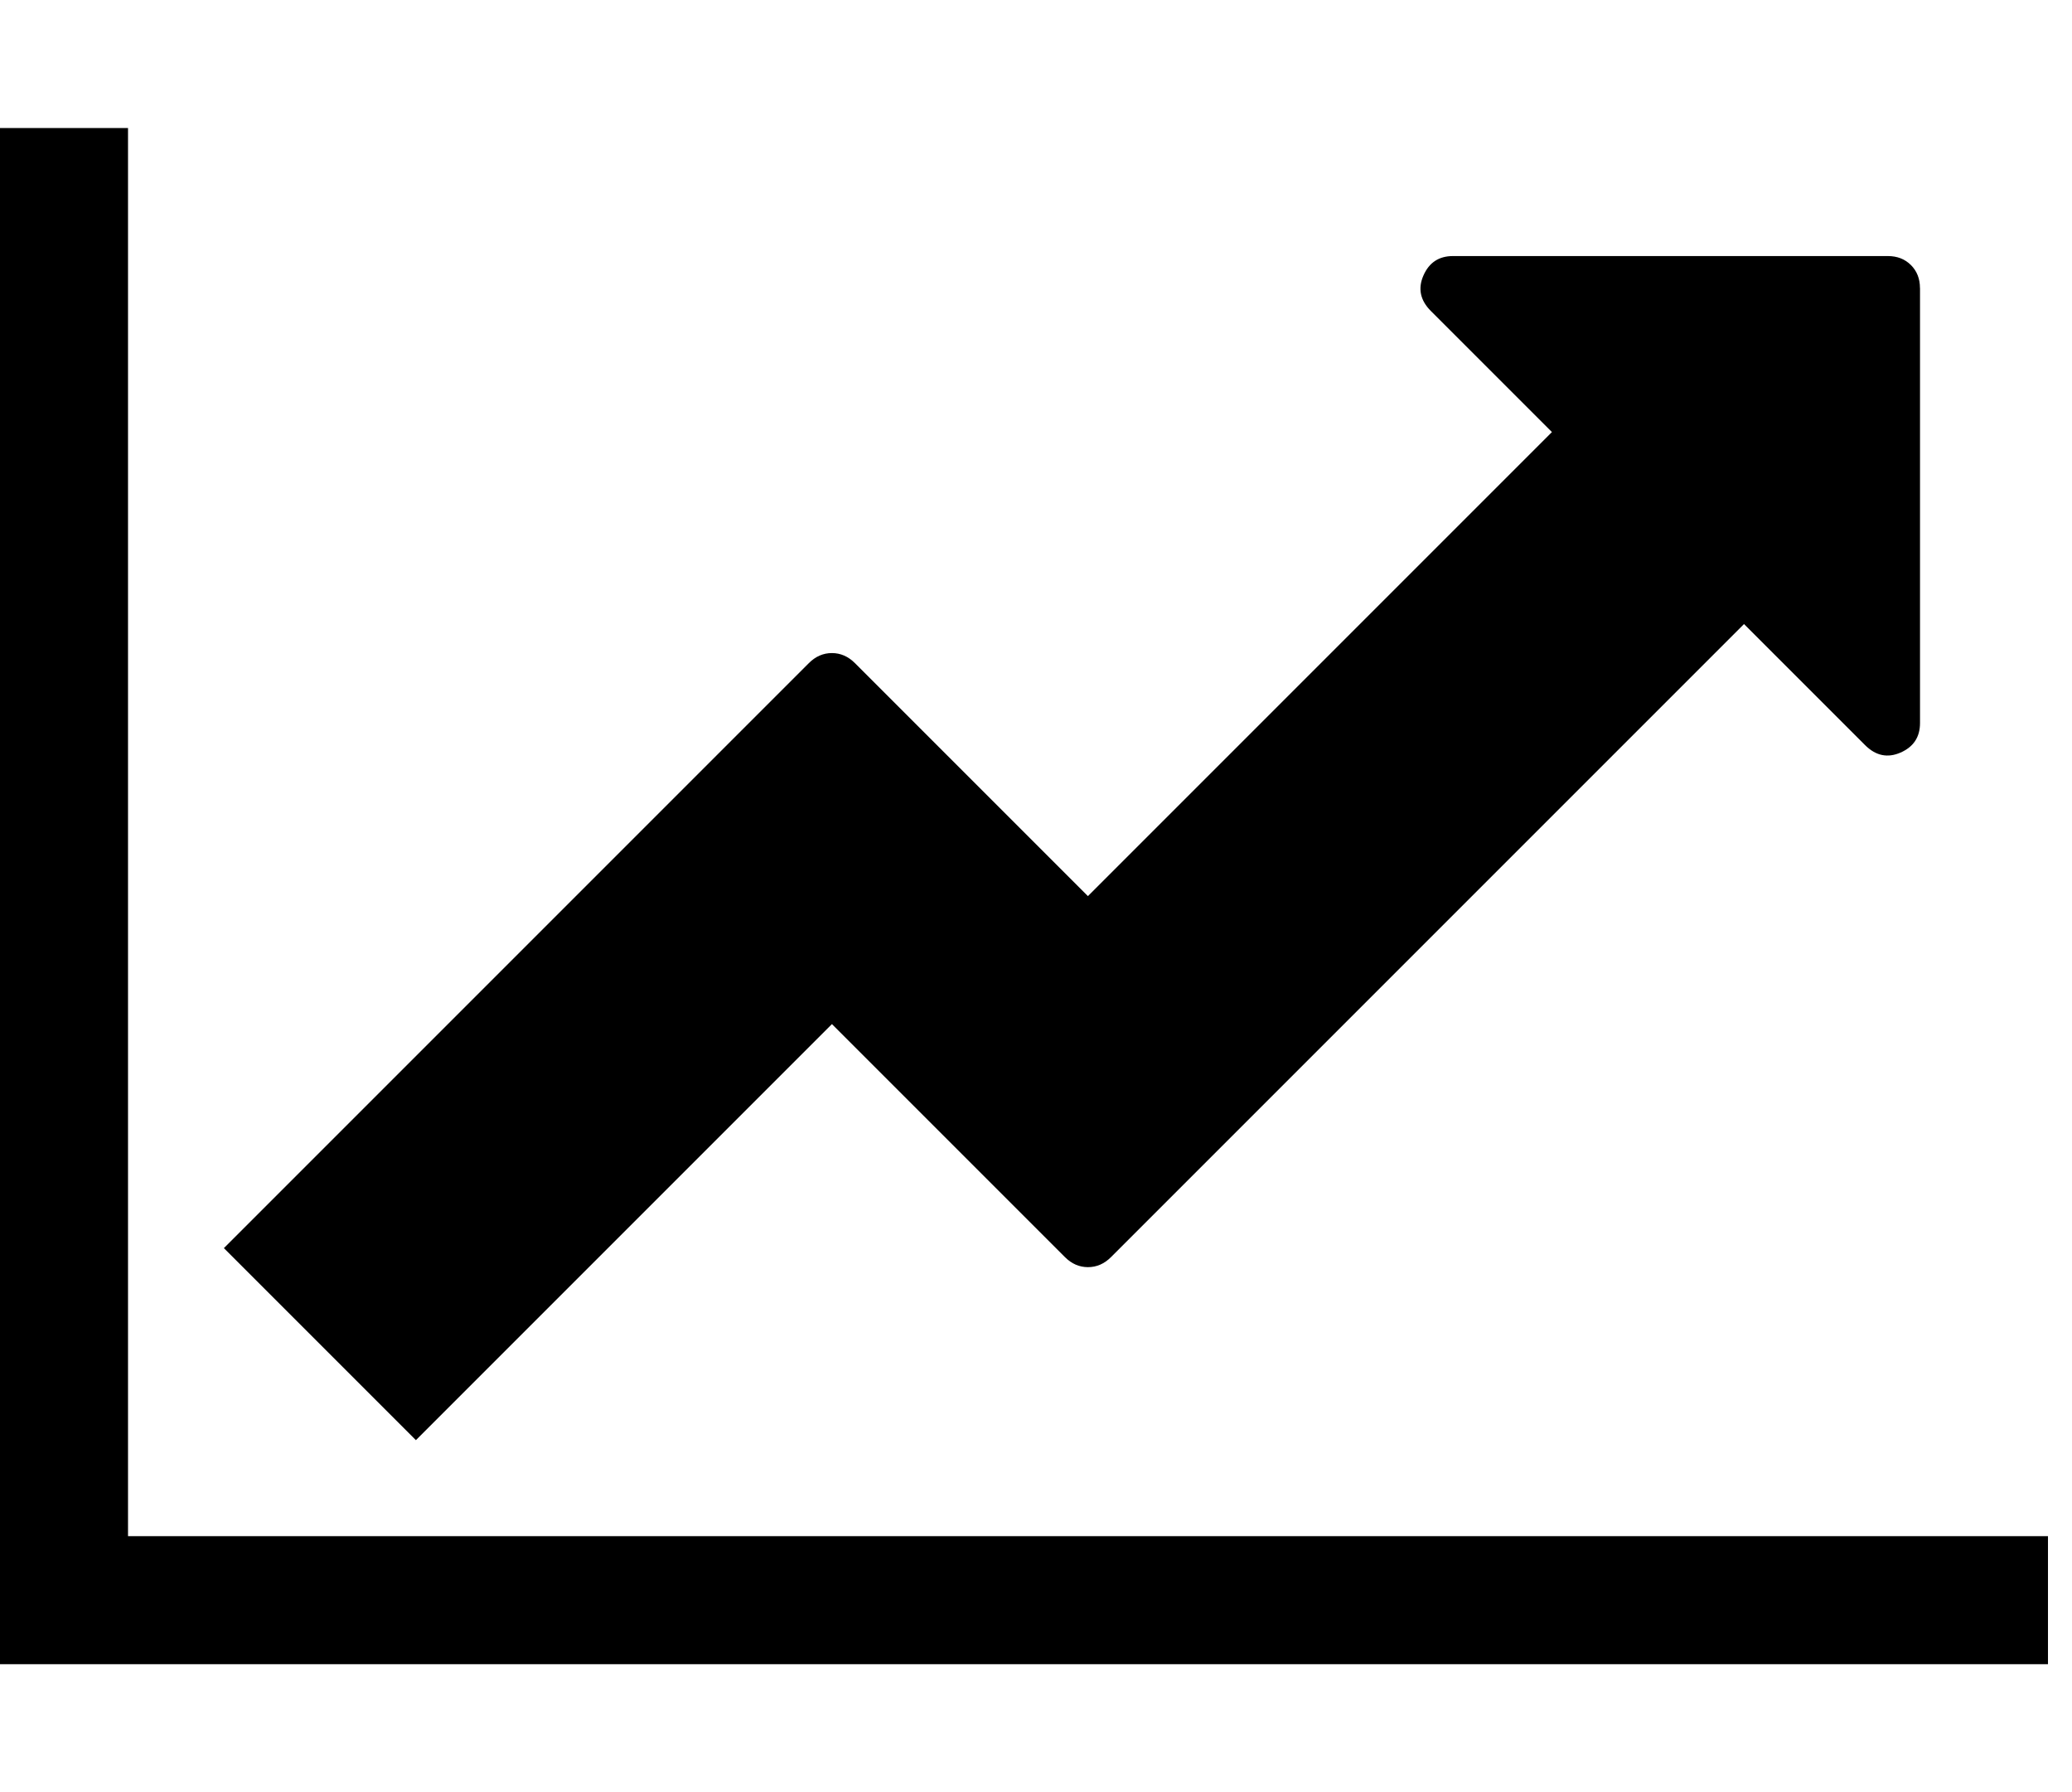 <svg fill="currentColor" version="1.1" xmlns="http://www.w3.org/2000/svg" width="37" height="32" viewBox="0 0 37 32"><path d="M36.571 27.429v2.286h-36.571v-27.429h2.286v25.143h34.286zM34.286 5.143v7.768q0 0.375-0.348 0.527t-0.634-0.134l-2.161-2.161-11.304 11.304q-0.179 0.179-0.411 0.179t-0.411-0.179l-4.161-4.161-7.429 7.429-3.429-3.429 10.446-10.446q0.179-0.179 0.411-0.179t0.411 0.179l4.161 4.161 8.286-8.286-2.161-2.161q-0.286-0.286-0.134-0.634t0.527-0.348h7.768q0.25 0 0.411 0.161t0.161 0.411z"></path></svg>
